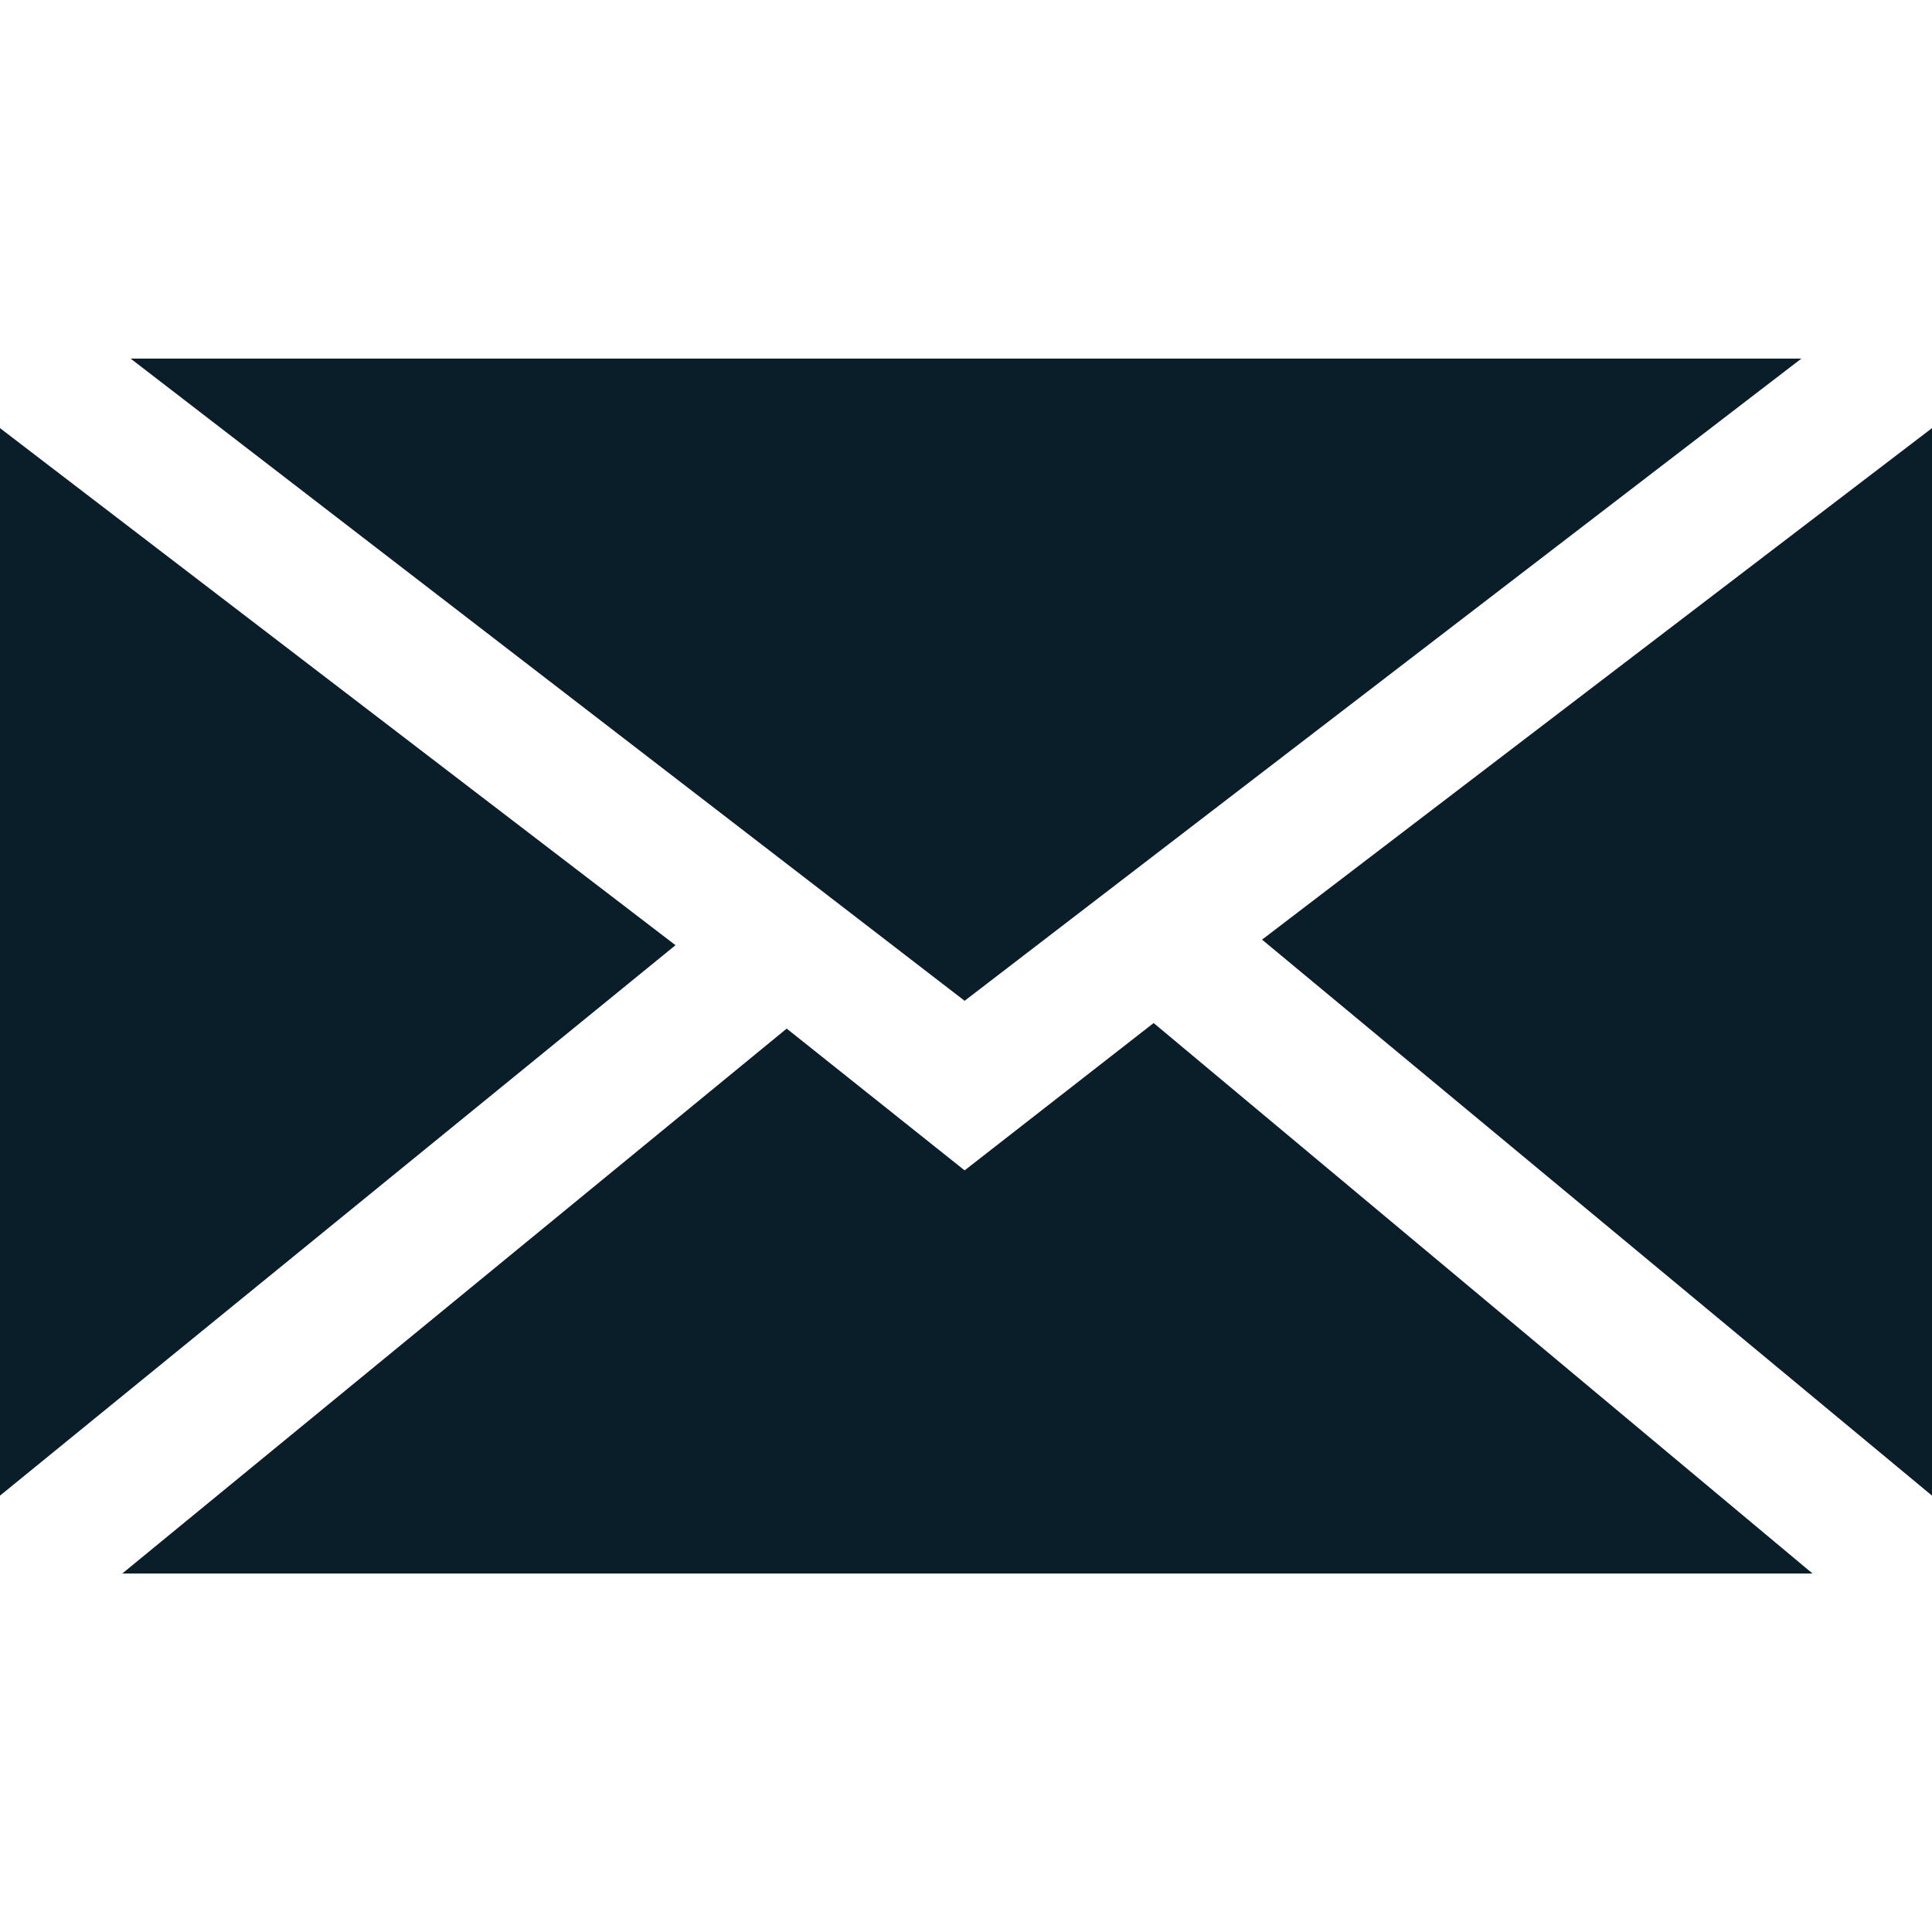 <svg id="Ebene_1" data-name="Ebene 1" xmlns="http://www.w3.org/2000/svg" xmlns:xlink="http://www.w3.org/1999/xlink" viewBox="0 0 6.95 6.94"><defs><style>.cls-1{fill:none;}.cls-2{clip-path:url(#clip-path);}.cls-3{opacity:0.3;}.cls-4{fill:#0a1e29;}</style><clipPath id="clip-path"><rect class="cls-1" x="-18.23" y="-86.57" width="255.62" height="146.07"/></clipPath></defs><g class="cls-2"><polygon class="cls-4" points="3.47 3.6 0.47 1.29 6.48 1.29 3.47 3.6"/><polygon class="cls-4" points="2.43 3.4 0 5.38 0 1.54 2.43 3.4"/><polygon class="cls-4" points="2.83 3.7 3.47 4.21 4.15 3.68 6.52 5.66 0.44 5.66 2.83 3.7"/><polygon class="cls-4" points="4.54 3.38 6.95 1.54 6.95 5.38 4.54 3.38"/></g></svg>